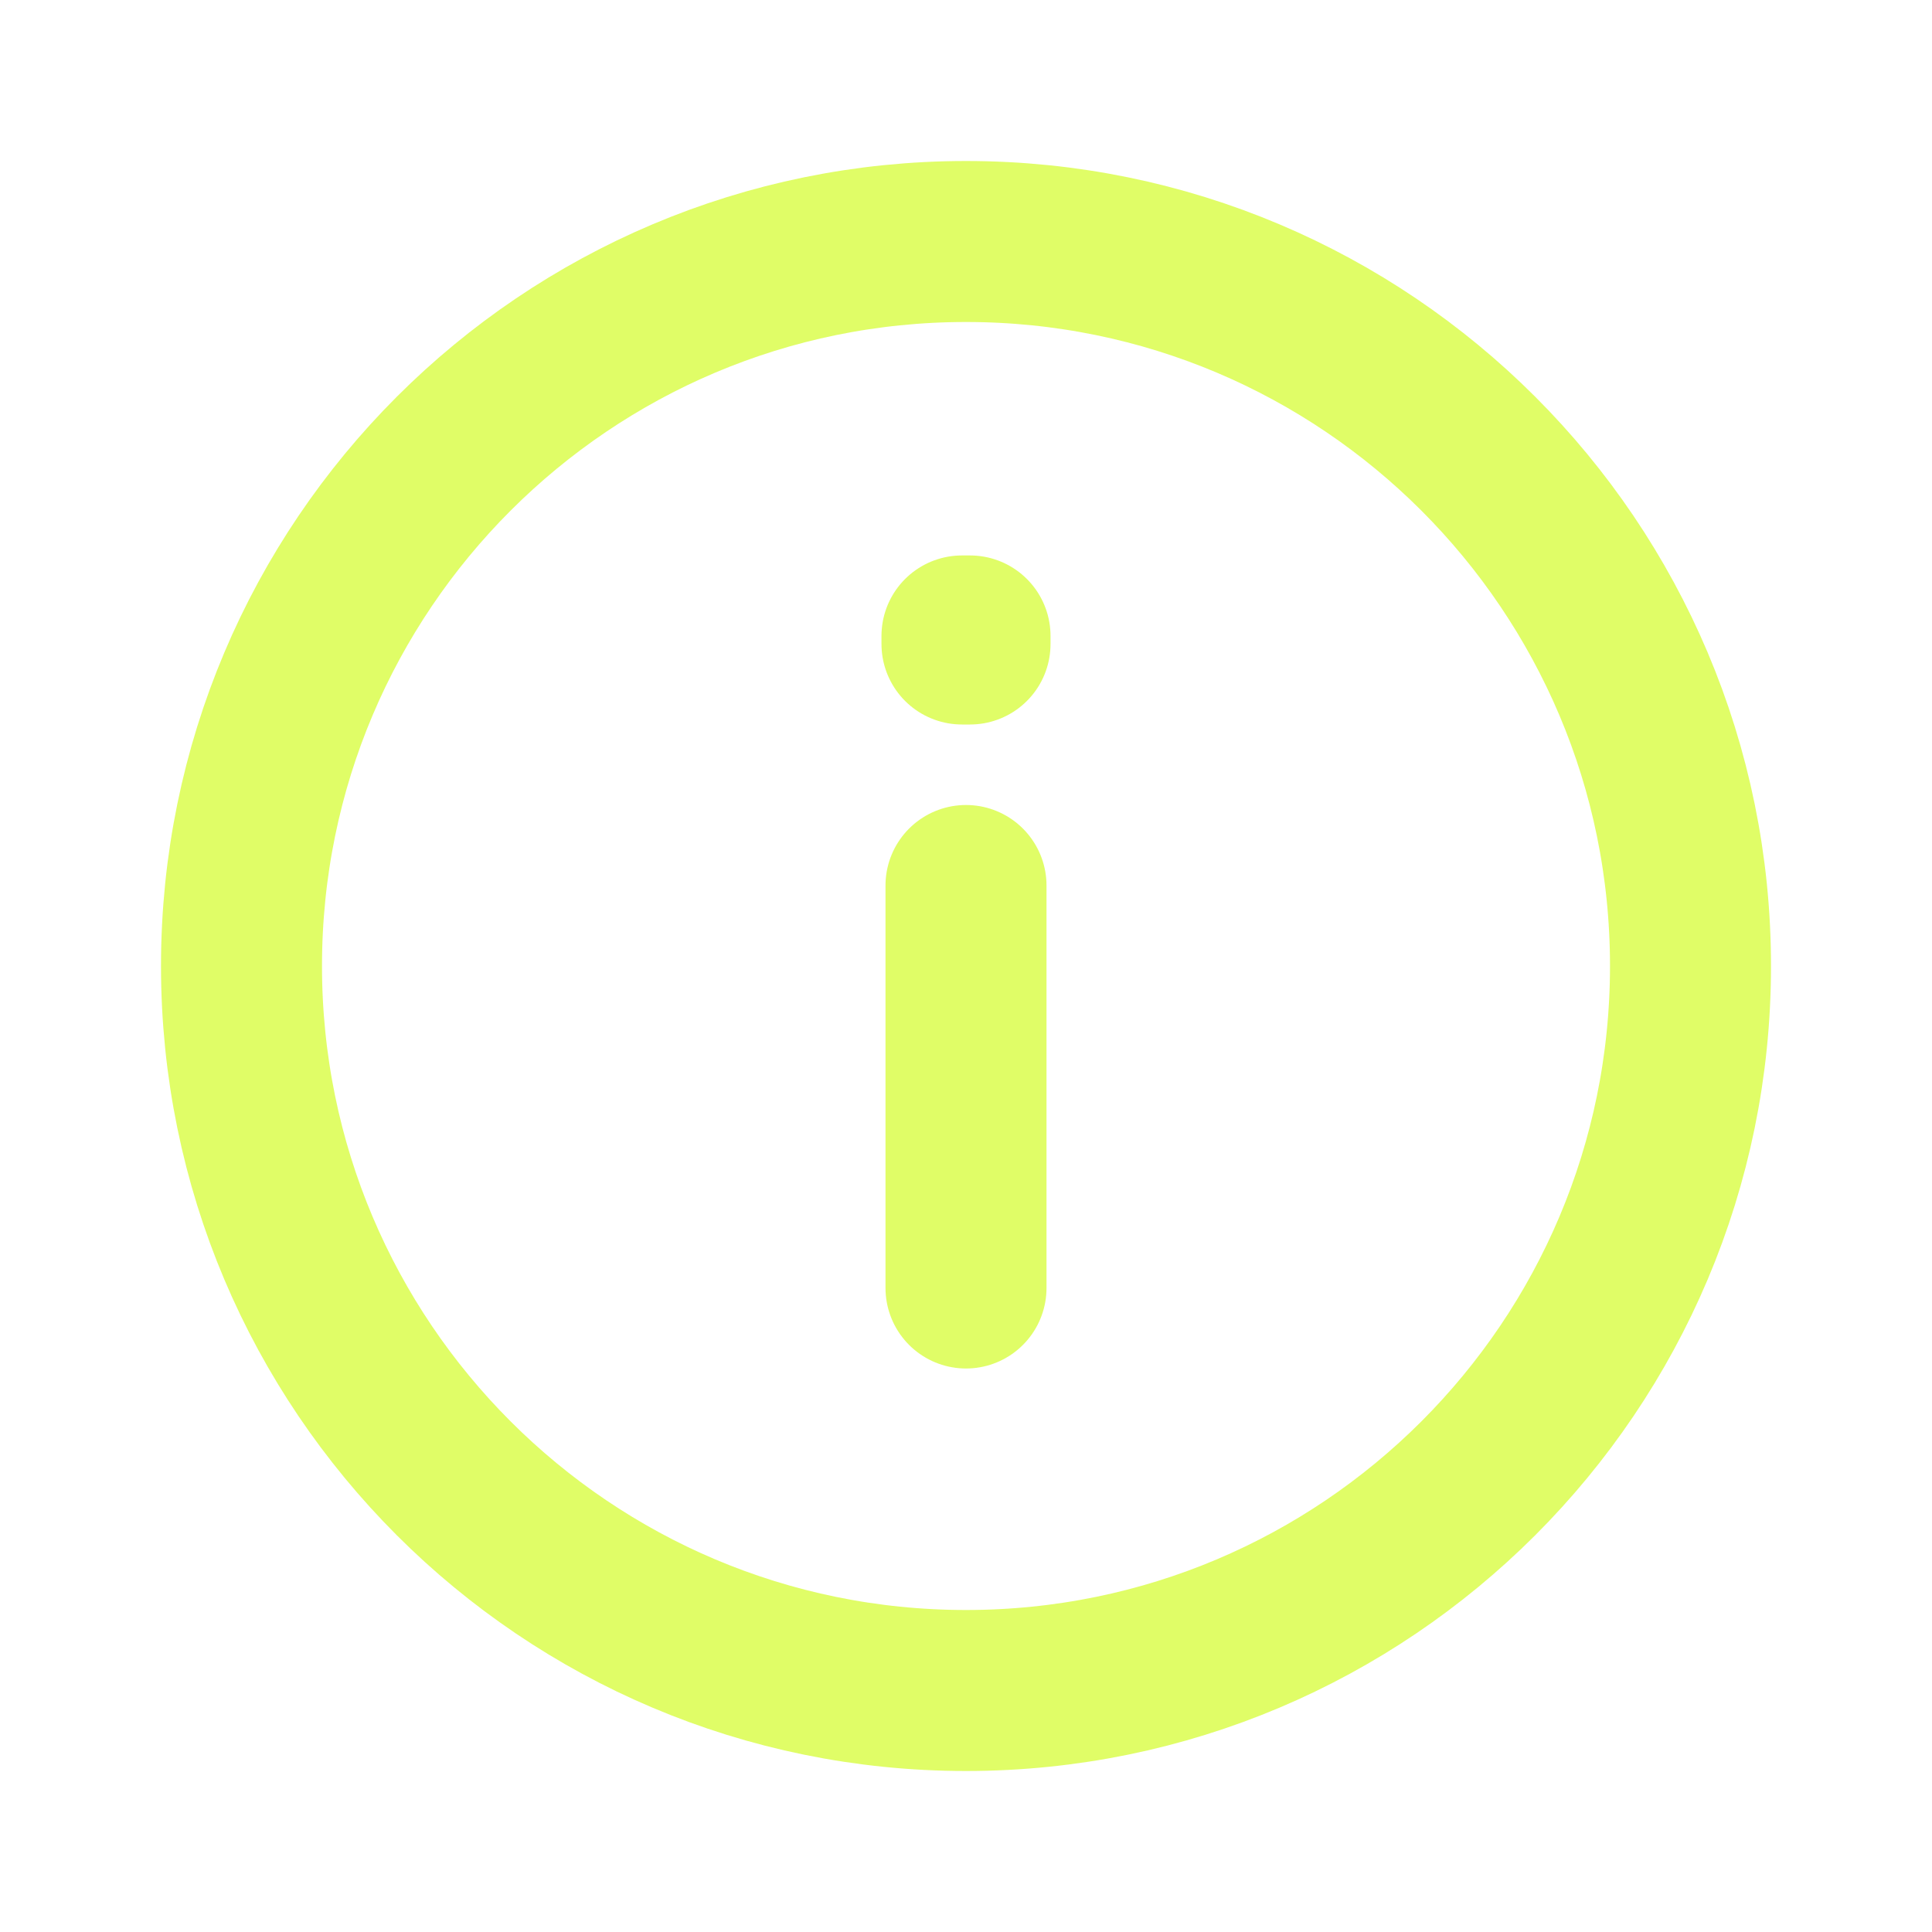 <svg xmlns="http://www.w3.org/2000/svg" width="24" height="24" viewBox="0 0 24 24" fill="none">
    <g opacity="0.6">
        <path d="M12 21C16.971 21 21 16.971 21 12C21 7.029 16.971 3 12 3C7.029 3 3 7.029 3 12C3 16.971 7.029 21 12 21Z" stroke="#CBFC01" stroke-width="2" stroke-linecap="round" stroke-linejoin="round"/>
        <path d="M12 11L12 13.5L12 16" stroke="#CBFC01" stroke-width="2" stroke-linecap="round" stroke-linejoin="round"/>
        <path d="M11.95 7.9H12.05V8H11.95V7.9Z" stroke="#CBFC01" stroke-width="2" stroke-linecap="round" stroke-linejoin="round"/>
    </g>
</svg>